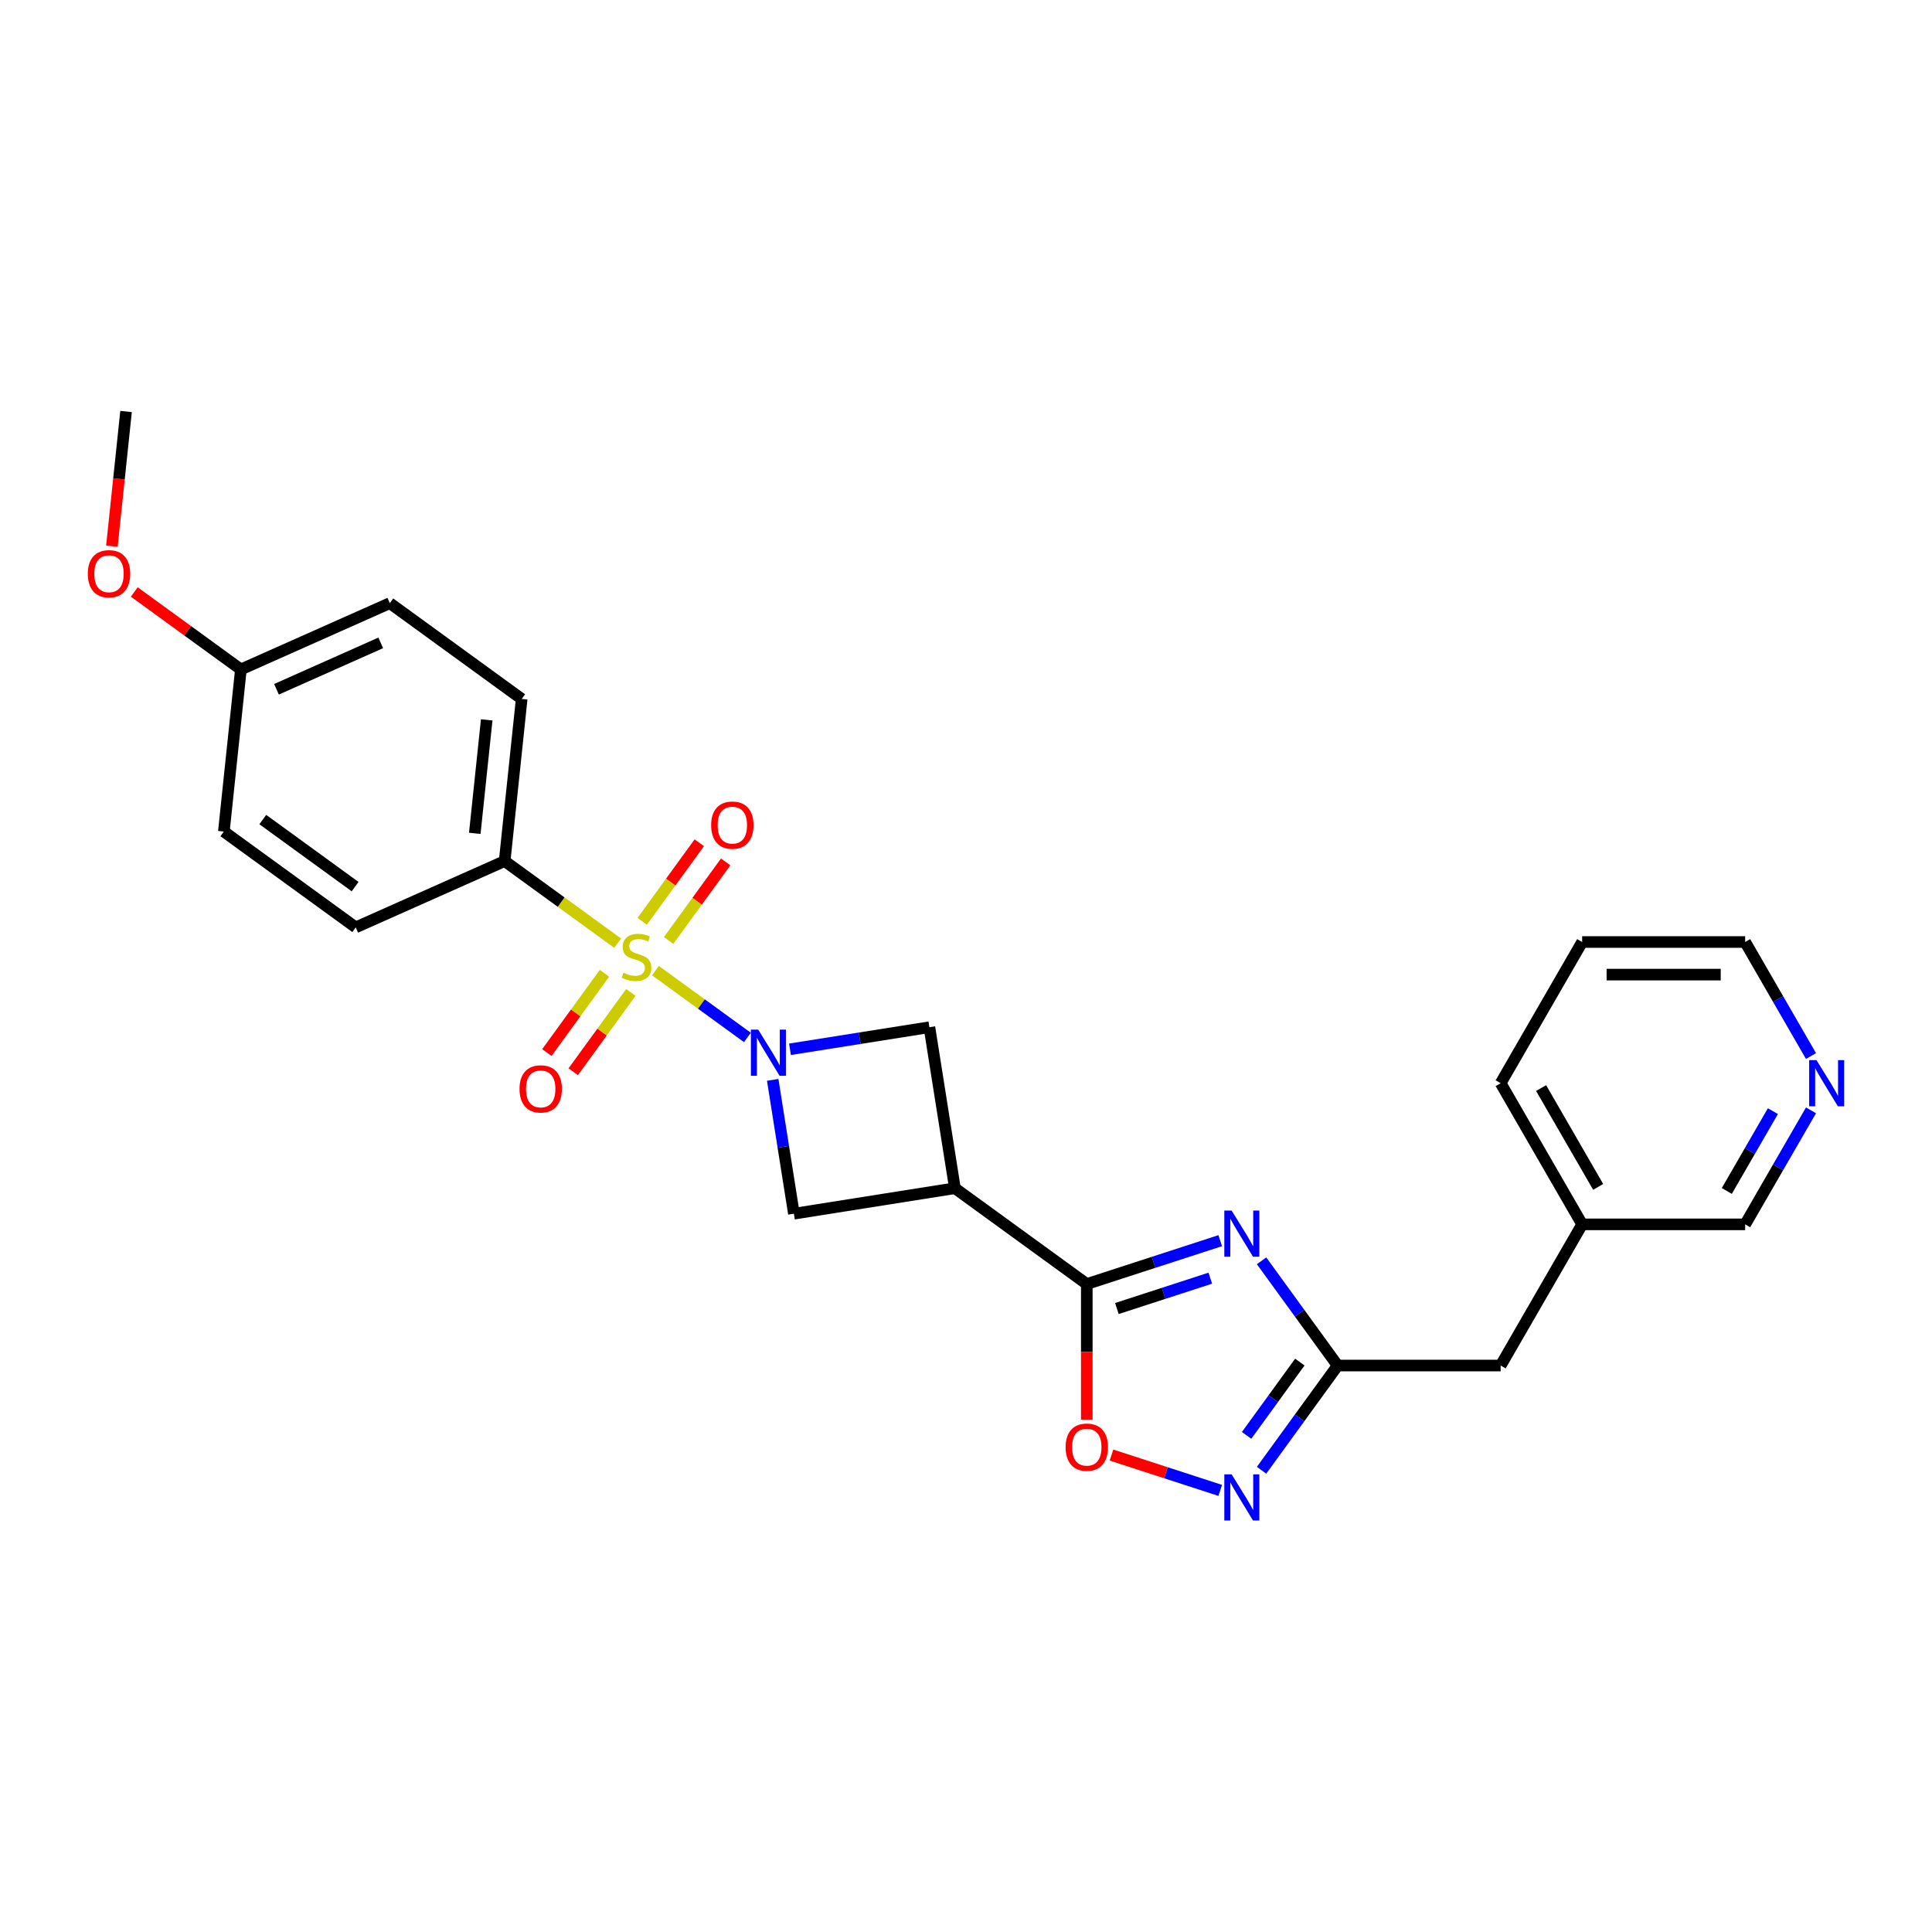<?xml version='1.0' encoding='iso-8859-1'?>
<svg version='1.1' baseProfile='full'
              xmlns='http://www.w3.org/2000/svg'
                      xmlns:rdkit='http://www.rdkit.org/xml'
                      xmlns:xlink='http://www.w3.org/1999/xlink'
                  xml:space='preserve'
width='1000px' height='1000px' viewBox='0 0 1000 1000'>
<!-- END OF HEADER -->
<rect style='opacity:1.0;fill:#FFFFFF;stroke:none' width='1000' height='1000' x='0' y='0'> </rect>
<path class='bond-0' d='M 339.236,502.383 L 363.046,519.682' style='fill:none;fill-rule:evenodd;stroke:#CCCC00;stroke-width:6px;stroke-linecap:butt;stroke-linejoin:miter;stroke-opacity:1' />
<path class='bond-0' d='M 363.046,519.682 L 386.856,536.982' style='fill:none;fill-rule:evenodd;stroke:#0000FF;stroke-width:6px;stroke-linecap:butt;stroke-linejoin:miter;stroke-opacity:1' />
<path class='bond-9' d='M 319.694,488.186 L 290.45,466.938' style='fill:none;fill-rule:evenodd;stroke:#CCCC00;stroke-width:6px;stroke-linecap:butt;stroke-linejoin:miter;stroke-opacity:1' />
<path class='bond-9' d='M 290.45,466.938 L 261.205,445.69' style='fill:none;fill-rule:evenodd;stroke:#000000;stroke-width:6px;stroke-linecap:butt;stroke-linejoin:miter;stroke-opacity:1' />
<path class='bond-10' d='M 312.868,503.773 L 297.961,524.291' style='fill:none;fill-rule:evenodd;stroke:#CCCC00;stroke-width:6px;stroke-linecap:butt;stroke-linejoin:miter;stroke-opacity:1' />
<path class='bond-10' d='M 297.961,524.291 L 283.054,544.809' style='fill:none;fill-rule:evenodd;stroke:#FF0000;stroke-width:6px;stroke-linecap:butt;stroke-linejoin:miter;stroke-opacity:1' />
<path class='bond-10' d='M 326.521,513.692 L 311.613,534.21' style='fill:none;fill-rule:evenodd;stroke:#CCCC00;stroke-width:6px;stroke-linecap:butt;stroke-linejoin:miter;stroke-opacity:1' />
<path class='bond-10' d='M 311.613,534.21 L 296.706,554.728' style='fill:none;fill-rule:evenodd;stroke:#FF0000;stroke-width:6px;stroke-linecap:butt;stroke-linejoin:miter;stroke-opacity:1' />
<path class='bond-11' d='M 346.062,486.796 L 360.834,466.463' style='fill:none;fill-rule:evenodd;stroke:#CCCC00;stroke-width:6px;stroke-linecap:butt;stroke-linejoin:miter;stroke-opacity:1' />
<path class='bond-11' d='M 360.834,466.463 L 375.606,446.131' style='fill:none;fill-rule:evenodd;stroke:#FF0000;stroke-width:6px;stroke-linecap:butt;stroke-linejoin:miter;stroke-opacity:1' />
<path class='bond-11' d='M 332.41,476.877 L 347.182,456.544' style='fill:none;fill-rule:evenodd;stroke:#CCCC00;stroke-width:6px;stroke-linecap:butt;stroke-linejoin:miter;stroke-opacity:1' />
<path class='bond-11' d='M 347.182,456.544 L 361.954,436.212' style='fill:none;fill-rule:evenodd;stroke:#FF0000;stroke-width:6px;stroke-linecap:butt;stroke-linejoin:miter;stroke-opacity:1' />
<path class='bond-7' d='M 399.952,558.935 L 405.438,593.575' style='fill:none;fill-rule:evenodd;stroke:#0000FF;stroke-width:6px;stroke-linecap:butt;stroke-linejoin:miter;stroke-opacity:1' />
<path class='bond-7' d='M 405.438,593.575 L 410.925,628.214' style='fill:none;fill-rule:evenodd;stroke:#000000;stroke-width:6px;stroke-linecap:butt;stroke-linejoin:miter;stroke-opacity:1' />
<path class='bond-8' d='M 408.897,543.109 L 444.979,537.394' style='fill:none;fill-rule:evenodd;stroke:#0000FF;stroke-width:6px;stroke-linecap:butt;stroke-linejoin:miter;stroke-opacity:1' />
<path class='bond-8' d='M 444.979,537.394 L 481.061,531.679' style='fill:none;fill-rule:evenodd;stroke:#000000;stroke-width:6px;stroke-linecap:butt;stroke-linejoin:miter;stroke-opacity:1' />
<path class='bond-1' d='M 631.595,642.166 L 597.058,653.388' style='fill:none;fill-rule:evenodd;stroke:#0000FF;stroke-width:6px;stroke-linecap:butt;stroke-linejoin:miter;stroke-opacity:1' />
<path class='bond-1' d='M 597.058,653.388 L 562.521,664.609' style='fill:none;fill-rule:evenodd;stroke:#000000;stroke-width:6px;stroke-linecap:butt;stroke-linejoin:miter;stroke-opacity:1' />
<path class='bond-1' d='M 626.448,661.581 L 602.272,669.437' style='fill:none;fill-rule:evenodd;stroke:#0000FF;stroke-width:6px;stroke-linecap:butt;stroke-linejoin:miter;stroke-opacity:1' />
<path class='bond-1' d='M 602.272,669.437 L 578.097,677.292' style='fill:none;fill-rule:evenodd;stroke:#000000;stroke-width:6px;stroke-linecap:butt;stroke-linejoin:miter;stroke-opacity:1' />
<path class='bond-4' d='M 652.979,652.593 L 672.669,679.695' style='fill:none;fill-rule:evenodd;stroke:#0000FF;stroke-width:6px;stroke-linecap:butt;stroke-linejoin:miter;stroke-opacity:1' />
<path class='bond-4' d='M 672.669,679.695 L 692.36,706.797' style='fill:none;fill-rule:evenodd;stroke:#000000;stroke-width:6px;stroke-linecap:butt;stroke-linejoin:miter;stroke-opacity:1' />
<path class='bond-2' d='M 562.521,664.609 L 494.26,615.015' style='fill:none;fill-rule:evenodd;stroke:#000000;stroke-width:6px;stroke-linecap:butt;stroke-linejoin:miter;stroke-opacity:1' />
<path class='bond-6' d='M 562.521,664.609 L 562.521,699.701' style='fill:none;fill-rule:evenodd;stroke:#000000;stroke-width:6px;stroke-linecap:butt;stroke-linejoin:miter;stroke-opacity:1' />
<path class='bond-6' d='M 562.521,699.701 L 562.521,734.792' style='fill:none;fill-rule:evenodd;stroke:#FF0000;stroke-width:6px;stroke-linecap:butt;stroke-linejoin:miter;stroke-opacity:1' />
<path class='bond-3' d='M 494.26,615.015 L 481.061,531.679' style='fill:none;fill-rule:evenodd;stroke:#000000;stroke-width:6px;stroke-linecap:butt;stroke-linejoin:miter;stroke-opacity:1' />
<path class='bond-26' d='M 494.26,615.015 L 410.925,628.214' style='fill:none;fill-rule:evenodd;stroke:#000000;stroke-width:6px;stroke-linecap:butt;stroke-linejoin:miter;stroke-opacity:1' />
<path class='bond-13' d='M 692.36,706.797 L 776.734,706.797' style='fill:none;fill-rule:evenodd;stroke:#000000;stroke-width:6px;stroke-linecap:butt;stroke-linejoin:miter;stroke-opacity:1' />
<path class='bond-28' d='M 692.36,706.797 L 672.669,733.898' style='fill:none;fill-rule:evenodd;stroke:#000000;stroke-width:6px;stroke-linecap:butt;stroke-linejoin:miter;stroke-opacity:1' />
<path class='bond-28' d='M 672.669,733.898 L 652.979,761' style='fill:none;fill-rule:evenodd;stroke:#0000FF;stroke-width:6px;stroke-linecap:butt;stroke-linejoin:miter;stroke-opacity:1' />
<path class='bond-28' d='M 672.801,705.008 L 659.017,723.98' style='fill:none;fill-rule:evenodd;stroke:#000000;stroke-width:6px;stroke-linecap:butt;stroke-linejoin:miter;stroke-opacity:1' />
<path class='bond-28' d='M 659.017,723.98 L 645.234,742.951' style='fill:none;fill-rule:evenodd;stroke:#0000FF;stroke-width:6px;stroke-linecap:butt;stroke-linejoin:miter;stroke-opacity:1' />
<path class='bond-5' d='M 631.595,771.427 L 603.45,762.283' style='fill:none;fill-rule:evenodd;stroke:#0000FF;stroke-width:6px;stroke-linecap:butt;stroke-linejoin:miter;stroke-opacity:1' />
<path class='bond-5' d='M 603.45,762.283 L 575.305,753.138' style='fill:none;fill-rule:evenodd;stroke:#FF0000;stroke-width:6px;stroke-linecap:butt;stroke-linejoin:miter;stroke-opacity:1' />
<path class='bond-14' d='M 261.205,445.69 L 270.024,361.778' style='fill:none;fill-rule:evenodd;stroke:#000000;stroke-width:6px;stroke-linecap:butt;stroke-linejoin:miter;stroke-opacity:1' />
<path class='bond-14' d='M 245.745,431.339 L 251.919,372.601' style='fill:none;fill-rule:evenodd;stroke:#000000;stroke-width:6px;stroke-linecap:butt;stroke-linejoin:miter;stroke-opacity:1' />
<path class='bond-15' d='M 261.205,445.69 L 184.125,480.008' style='fill:none;fill-rule:evenodd;stroke:#000000;stroke-width:6px;stroke-linecap:butt;stroke-linejoin:miter;stroke-opacity:1' />
<path class='bond-12' d='M 937.368,574.712 L 920.332,604.219' style='fill:none;fill-rule:evenodd;stroke:#0000FF;stroke-width:6px;stroke-linecap:butt;stroke-linejoin:miter;stroke-opacity:1' />
<path class='bond-12' d='M 920.332,604.219 L 903.296,633.726' style='fill:none;fill-rule:evenodd;stroke:#000000;stroke-width:6px;stroke-linecap:butt;stroke-linejoin:miter;stroke-opacity:1' />
<path class='bond-12' d='M 917.643,575.127 L 905.718,595.782' style='fill:none;fill-rule:evenodd;stroke:#0000FF;stroke-width:6px;stroke-linecap:butt;stroke-linejoin:miter;stroke-opacity:1' />
<path class='bond-12' d='M 905.718,595.782 L 893.793,616.437' style='fill:none;fill-rule:evenodd;stroke:#000000;stroke-width:6px;stroke-linecap:butt;stroke-linejoin:miter;stroke-opacity:1' />
<path class='bond-29' d='M 937.368,546.599 L 920.332,517.092' style='fill:none;fill-rule:evenodd;stroke:#0000FF;stroke-width:6px;stroke-linecap:butt;stroke-linejoin:miter;stroke-opacity:1' />
<path class='bond-29' d='M 920.332,517.092 L 903.296,487.585' style='fill:none;fill-rule:evenodd;stroke:#000000;stroke-width:6px;stroke-linecap:butt;stroke-linejoin:miter;stroke-opacity:1' />
<path class='bond-19' d='M 776.734,706.797 L 818.922,633.726' style='fill:none;fill-rule:evenodd;stroke:#000000;stroke-width:6px;stroke-linecap:butt;stroke-linejoin:miter;stroke-opacity:1' />
<path class='bond-17' d='M 270.024,361.778 L 201.764,312.184' style='fill:none;fill-rule:evenodd;stroke:#000000;stroke-width:6px;stroke-linecap:butt;stroke-linejoin:miter;stroke-opacity:1' />
<path class='bond-18' d='M 184.125,480.008 L 115.864,430.414' style='fill:none;fill-rule:evenodd;stroke:#000000;stroke-width:6px;stroke-linecap:butt;stroke-linejoin:miter;stroke-opacity:1' />
<path class='bond-18' d='M 183.804,458.917 L 136.022,424.201' style='fill:none;fill-rule:evenodd;stroke:#000000;stroke-width:6px;stroke-linecap:butt;stroke-linejoin:miter;stroke-opacity:1' />
<path class='bond-16' d='M 124.684,346.502 L 115.864,430.414' style='fill:none;fill-rule:evenodd;stroke:#000000;stroke-width:6px;stroke-linecap:butt;stroke-linejoin:miter;stroke-opacity:1' />
<path class='bond-20' d='M 124.684,346.502 L 97.093,326.456' style='fill:none;fill-rule:evenodd;stroke:#000000;stroke-width:6px;stroke-linecap:butt;stroke-linejoin:miter;stroke-opacity:1' />
<path class='bond-20' d='M 97.093,326.456 L 69.501,306.41' style='fill:none;fill-rule:evenodd;stroke:#FF0000;stroke-width:6px;stroke-linecap:butt;stroke-linejoin:miter;stroke-opacity:1' />
<path class='bond-27' d='M 124.684,346.502 L 201.764,312.184' style='fill:none;fill-rule:evenodd;stroke:#000000;stroke-width:6px;stroke-linecap:butt;stroke-linejoin:miter;stroke-opacity:1' />
<path class='bond-27' d='M 143.109,356.77 L 197.065,332.748' style='fill:none;fill-rule:evenodd;stroke:#000000;stroke-width:6px;stroke-linecap:butt;stroke-linejoin:miter;stroke-opacity:1' />
<path class='bond-21' d='M 818.922,633.726 L 903.296,633.726' style='fill:none;fill-rule:evenodd;stroke:#000000;stroke-width:6px;stroke-linecap:butt;stroke-linejoin:miter;stroke-opacity:1' />
<path class='bond-23' d='M 818.922,633.726 L 776.734,560.656' style='fill:none;fill-rule:evenodd;stroke:#000000;stroke-width:6px;stroke-linecap:butt;stroke-linejoin:miter;stroke-opacity:1' />
<path class='bond-23' d='M 827.208,614.328 L 797.677,563.179' style='fill:none;fill-rule:evenodd;stroke:#000000;stroke-width:6px;stroke-linecap:butt;stroke-linejoin:miter;stroke-opacity:1' />
<path class='bond-24' d='M 57.915,282.716 L 61.579,247.856' style='fill:none;fill-rule:evenodd;stroke:#FF0000;stroke-width:6px;stroke-linecap:butt;stroke-linejoin:miter;stroke-opacity:1' />
<path class='bond-24' d='M 61.579,247.856 L 65.243,212.996' style='fill:none;fill-rule:evenodd;stroke:#000000;stroke-width:6px;stroke-linecap:butt;stroke-linejoin:miter;stroke-opacity:1' />
<path class='bond-22' d='M 903.296,487.585 L 818.922,487.585' style='fill:none;fill-rule:evenodd;stroke:#000000;stroke-width:6px;stroke-linecap:butt;stroke-linejoin:miter;stroke-opacity:1' />
<path class='bond-22' d='M 890.64,504.46 L 831.578,504.46' style='fill:none;fill-rule:evenodd;stroke:#000000;stroke-width:6px;stroke-linecap:butt;stroke-linejoin:miter;stroke-opacity:1' />
<path class='bond-25' d='M 776.734,560.656 L 818.922,487.585' style='fill:none;fill-rule:evenodd;stroke:#000000;stroke-width:6px;stroke-linecap:butt;stroke-linejoin:miter;stroke-opacity:1' />
<path  class='atom-0' d='M 322.715 503.486
Q 322.985 503.587, 324.099 504.059
Q 325.213 504.532, 326.428 504.836
Q 327.676 505.106, 328.891 505.106
Q 331.153 505.106, 332.469 504.026
Q 333.785 502.912, 333.785 500.988
Q 333.785 499.672, 333.11 498.862
Q 332.469 498.052, 331.456 497.613
Q 330.444 497.174, 328.756 496.668
Q 326.63 496.027, 325.348 495.419
Q 324.099 494.812, 323.188 493.529
Q 322.31 492.247, 322.31 490.087
Q 322.31 487.083, 324.335 485.227
Q 326.394 483.371, 330.444 483.371
Q 333.211 483.371, 336.35 484.687
L 335.574 487.286
Q 332.705 486.104, 330.545 486.104
Q 328.216 486.104, 326.934 487.083
Q 325.651 488.028, 325.685 489.682
Q 325.685 490.964, 326.326 491.741
Q 327.001 492.517, 327.946 492.956
Q 328.925 493.394, 330.545 493.901
Q 332.705 494.576, 333.988 495.251
Q 335.27 495.926, 336.181 497.309
Q 337.126 498.659, 337.126 500.988
Q 337.126 504.296, 334.899 506.084
Q 332.705 507.839, 329.026 507.839
Q 326.9 507.839, 325.28 507.367
Q 323.694 506.928, 321.804 506.152
L 322.715 503.486
' fill='#CCCC00'/>
<path  class='atom-1' d='M 392.444 532.931
L 400.274 545.587
Q 401.05 546.836, 402.299 549.097
Q 403.547 551.358, 403.615 551.493
L 403.615 532.931
L 406.787 532.931
L 406.787 556.826
L 403.514 556.826
L 395.11 542.989
Q 394.131 541.369, 393.085 539.512
Q 392.072 537.656, 391.769 537.082
L 391.769 556.826
L 388.664 556.826
L 388.664 532.931
L 392.444 532.931
' fill='#0000FF'/>
<path  class='atom-2' d='M 637.484 626.589
L 645.314 639.245
Q 646.09 640.494, 647.339 642.755
Q 648.588 645.016, 648.655 645.151
L 648.655 626.589
L 651.828 626.589
L 651.828 650.484
L 648.554 650.484
L 640.15 636.646
Q 639.171 635.026, 638.125 633.17
Q 637.113 631.314, 636.809 630.74
L 636.809 650.484
L 633.704 650.484
L 633.704 626.589
L 637.484 626.589
' fill='#0000FF'/>
<path  class='atom-6' d='M 637.484 763.11
L 645.314 775.766
Q 646.09 777.015, 647.339 779.276
Q 648.588 781.537, 648.655 781.672
L 648.655 763.11
L 651.828 763.11
L 651.828 787.004
L 648.554 787.004
L 640.15 773.167
Q 639.171 771.547, 638.125 769.691
Q 637.113 767.835, 636.809 767.261
L 636.809 787.004
L 633.704 787.004
L 633.704 763.11
L 637.484 763.11
' fill='#0000FF'/>
<path  class='atom-7' d='M 551.552 749.051
Q 551.552 743.314, 554.387 740.108
Q 557.222 736.901, 562.521 736.901
Q 567.82 736.901, 570.655 740.108
Q 573.49 743.314, 573.49 749.051
Q 573.49 754.856, 570.621 758.164
Q 567.752 761.438, 562.521 761.438
Q 557.256 761.438, 554.387 758.164
Q 551.552 754.89, 551.552 749.051
M 562.521 758.738
Q 566.166 758.738, 568.123 756.308
Q 570.115 753.844, 570.115 749.051
Q 570.115 744.36, 568.123 741.998
Q 566.166 739.601, 562.521 739.601
Q 558.876 739.601, 556.885 741.964
Q 554.927 744.326, 554.927 749.051
Q 554.927 753.878, 556.885 756.308
Q 558.876 758.738, 562.521 758.738
' fill='#FF0000'/>
<path  class='atom-11' d='M 268.902 563.612
Q 268.902 557.875, 271.737 554.669
Q 274.572 551.462, 279.871 551.462
Q 285.17 551.462, 288.005 554.669
Q 290.84 557.875, 290.84 563.612
Q 290.84 569.417, 287.971 572.725
Q 285.102 575.999, 279.871 575.999
Q 274.606 575.999, 271.737 572.725
Q 268.902 569.451, 268.902 563.612
M 279.871 573.299
Q 283.516 573.299, 285.473 570.869
Q 287.465 568.405, 287.465 563.612
Q 287.465 558.921, 285.473 556.559
Q 283.516 554.162, 279.871 554.162
Q 276.226 554.162, 274.235 556.525
Q 272.277 558.887, 272.277 563.612
Q 272.277 568.439, 274.235 570.869
Q 276.226 573.299, 279.871 573.299
' fill='#FF0000'/>
<path  class='atom-12' d='M 368.09 427.091
Q 368.09 421.354, 370.925 418.148
Q 373.76 414.941, 379.059 414.941
Q 384.358 414.941, 387.193 418.148
Q 390.028 421.354, 390.028 427.091
Q 390.028 432.896, 387.159 436.204
Q 384.29 439.478, 379.059 439.478
Q 373.794 439.478, 370.925 436.204
Q 368.09 432.93, 368.09 427.091
M 379.059 436.778
Q 382.704 436.778, 384.662 434.348
Q 386.653 431.884, 386.653 427.091
Q 386.653 422.4, 384.662 420.038
Q 382.704 417.641, 379.059 417.641
Q 375.414 417.641, 373.423 420.004
Q 371.465 422.366, 371.465 427.091
Q 371.465 431.918, 373.423 434.348
Q 375.414 436.778, 379.059 436.778
' fill='#FF0000'/>
<path  class='atom-13' d='M 940.202 548.708
L 948.032 561.364
Q 948.808 562.613, 950.057 564.874
Q 951.305 567.136, 951.373 567.271
L 951.373 548.708
L 954.545 548.708
L 954.545 572.603
L 951.272 572.603
L 942.868 558.766
Q 941.889 557.146, 940.843 555.289
Q 939.831 553.433, 939.527 552.859
L 939.527 572.603
L 936.422 572.603
L 936.422 548.708
L 940.202 548.708
' fill='#0000FF'/>
<path  class='atom-21' d='M 45.455 296.975
Q 45.455 291.238, 48.289 288.032
Q 51.124 284.825, 56.423 284.825
Q 61.722 284.825, 64.557 288.032
Q 67.392 291.238, 67.392 296.975
Q 67.392 302.78, 64.523 306.088
Q 61.654 309.362, 56.423 309.362
Q 51.158 309.362, 48.289 306.088
Q 45.455 302.814, 45.455 296.975
M 56.423 306.662
Q 60.068 306.662, 62.026 304.232
Q 64.017 301.768, 64.017 296.975
Q 64.017 292.284, 62.026 289.922
Q 60.068 287.525, 56.423 287.525
Q 52.778 287.525, 50.787 289.888
Q 48.83 292.25, 48.83 296.975
Q 48.83 301.802, 50.787 304.232
Q 52.778 306.662, 56.423 306.662
' fill='#FF0000'/>
</svg>
